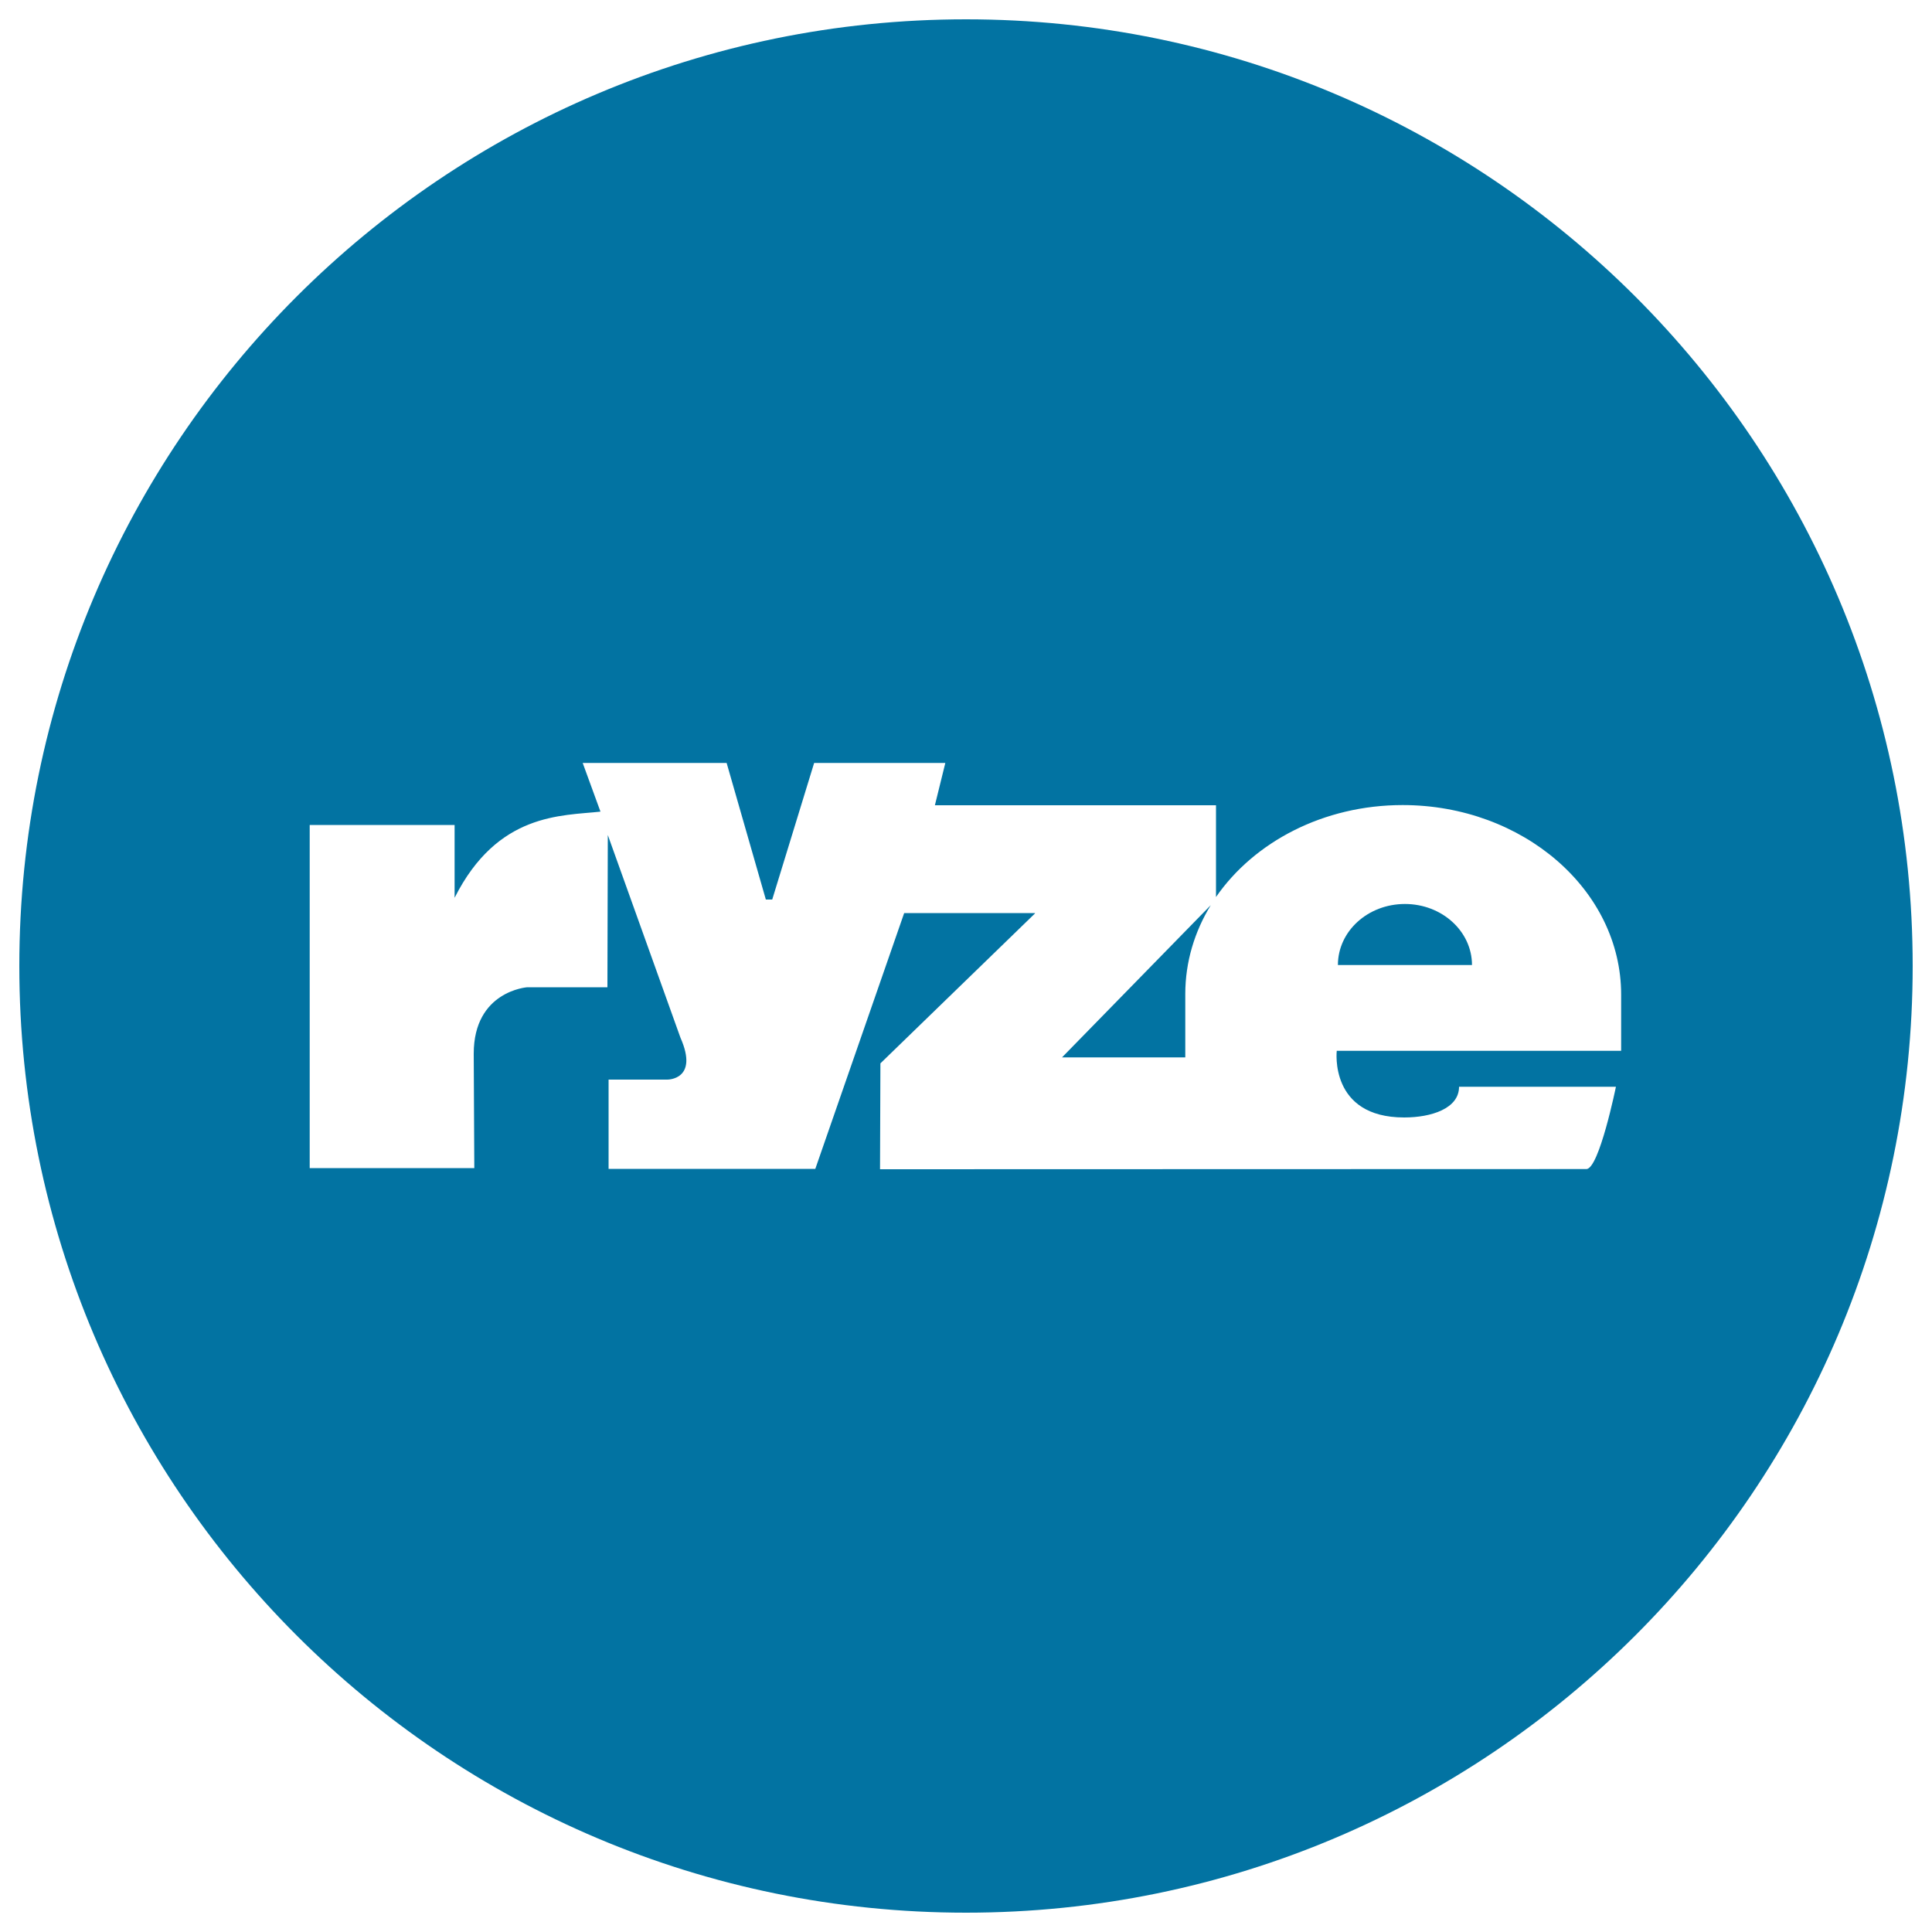 <svg xmlns="http://www.w3.org/2000/svg" viewBox="0 0 1000 1000" style="fill:#0273a2">
<title>Ryze Logo SVG icon</title>
<g><g><path d="M613.5,547.3v-7.7v-25.1c0-16.6,4.8-32.3,13.2-46l-77,78.8L613.5,547.3L613.5,547.3L613.5,547.3z"/><path d="M727.2,467.9c-19.2,0-34.7,14.1-34.7,31.6h69.4C761.9,482.1,746.4,467.9,727.2,467.9z"/><path d="M500,10C229.4,10,10,229.4,10,500c0,270.6,219.4,490,490,490s490-219.4,490-490C990,229.4,770.6,10,500,10z M839.4,543.9H691.9c0,0-4,34.5,34.9,34.5c14,0,28.4-4.6,28.4-15.9l81.2,0c0,0-8.7,42.6-15.3,42.6c-6.6,0-365.6,0.1-365.6,0.1l0.2-54.8l80-77.6v-0.2h-67.7l-46,132.4h-107v-46.2h30.4c0,0,16.5,0.2,6.8-21.7l-37.6-104.9l-0.2,78.8h-41.5c0,0-27.7,1.9-27.7,34.4l0.3,59.2h-85.2V427h75v37.7c22.2-44.1,55.4-42.4,75.5-44.6l-9.2-25.2h74.5l20.3,70.7h3.3l21.7-70.7h67.9l-5.4,21.9h145.5v47.5c19.7-28.5,55.6-47.6,96.6-47.6c62.3,0,113.1,44,113.1,98.1V543.9L839.4,543.9z"/></g></g>
</svg>